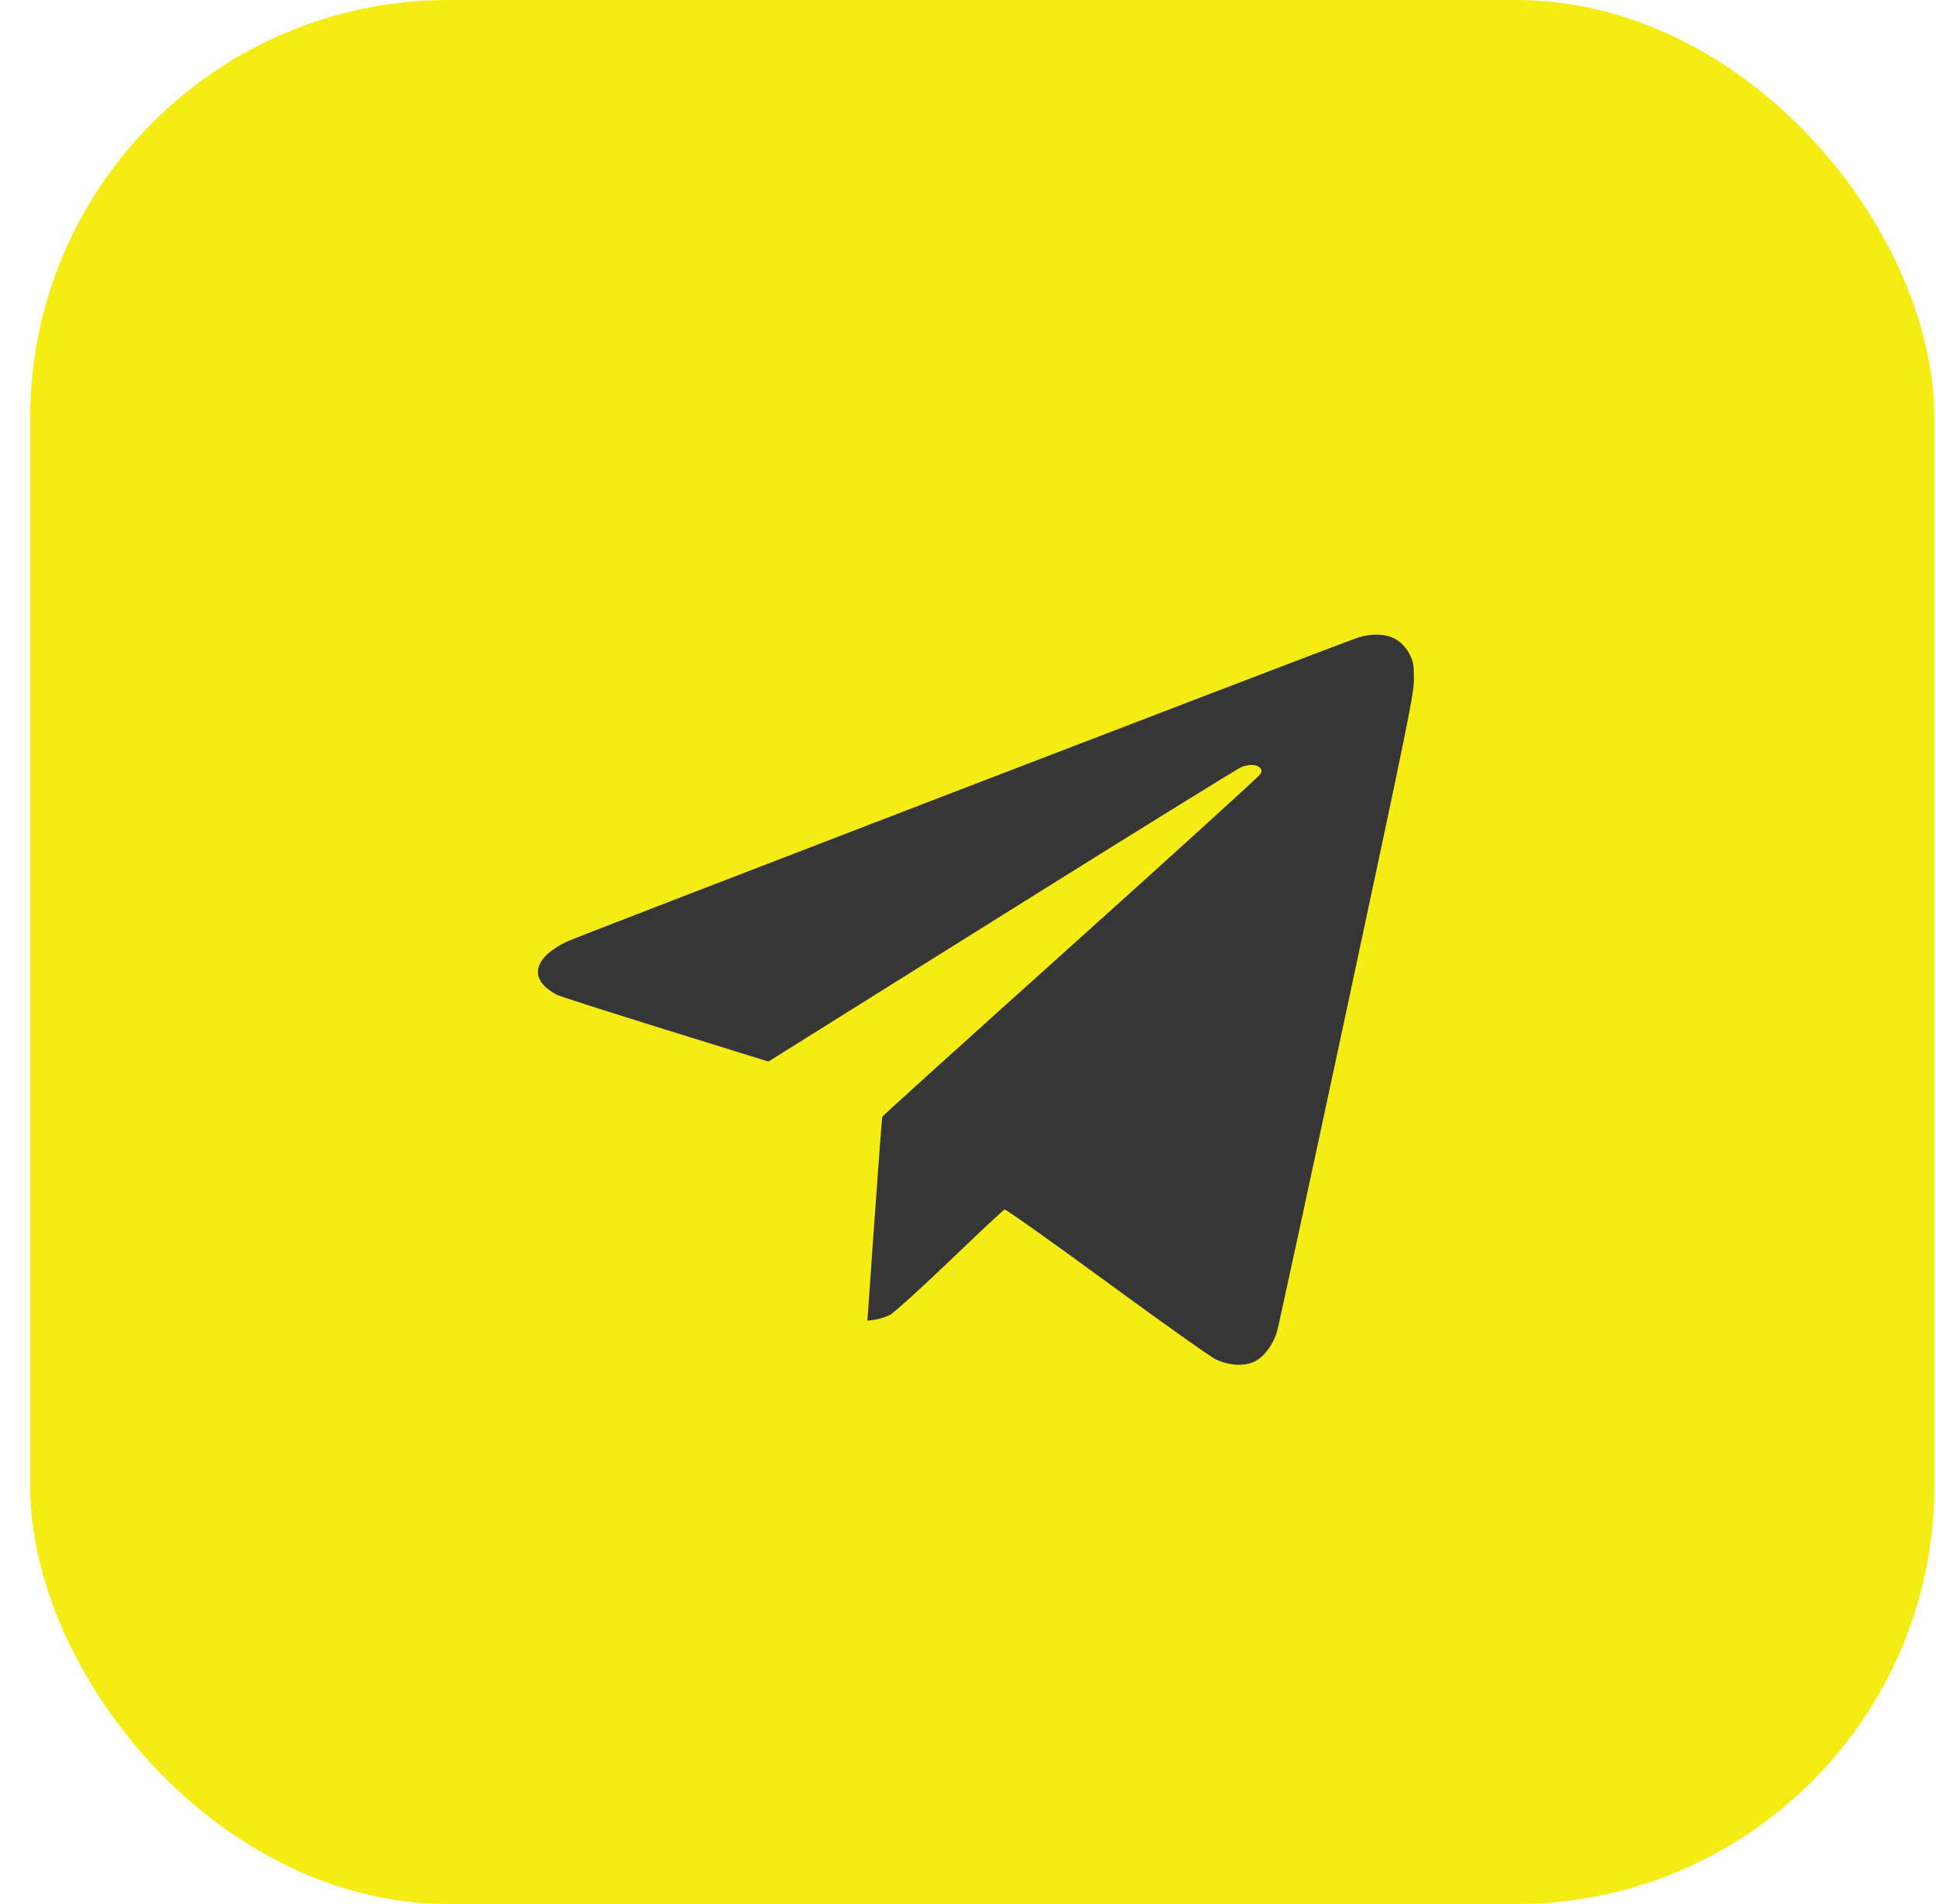 <?xml version="1.0" encoding="UTF-8"?> <svg xmlns="http://www.w3.org/2000/svg" width="61" height="60" viewBox="0 0 61 60" fill="none"><rect data-figma-bg-blur-radius="26.3543" x="0.949" width="60" height="60" rx="13.177" fill="#F5EC14"></rect><path fill-rule="evenodd" clip-rule="evenodd" d="M42.691 20.125C40.854 20.801 18.211 29.507 17.877 29.665C16.769 30.191 16.64 30.885 17.562 31.355C17.651 31.4 19.184 31.89 20.968 32.445L24.212 33.452L31.578 28.841C35.629 26.305 39.026 24.201 39.125 24.166C39.376 24.079 39.591 24.087 39.691 24.188C39.762 24.258 39.764 24.294 39.709 24.397C39.672 24.465 36.981 26.91 33.73 29.83C30.479 32.75 27.81 35.162 27.799 35.19C27.789 35.218 27.679 36.676 27.555 38.429L27.33 41.618L27.575 41.585C27.709 41.567 27.922 41.498 28.047 41.431C28.173 41.364 29.02 40.597 29.929 39.726C30.837 38.855 31.612 38.13 31.651 38.115C31.689 38.1 33.136 39.126 34.867 40.395C36.597 41.663 38.149 42.764 38.314 42.841C38.749 43.042 39.239 43.062 39.557 42.892C39.841 42.739 40.118 42.361 40.235 41.968C40.28 41.816 41.27 37.242 42.434 31.803C44.371 22.748 44.55 21.872 44.55 21.402C44.551 20.958 44.533 20.852 44.414 20.619C44.33 20.454 44.187 20.285 44.047 20.187C43.728 19.962 43.199 19.938 42.691 20.125Z" fill="#363636"></path><defs><clipPath id="bgblur_0_792_27_clip_path" transform="translate(25.406 26.354)"><rect x="0.949" width="60" height="60" rx="13.177"></rect></clipPath></defs></svg> 